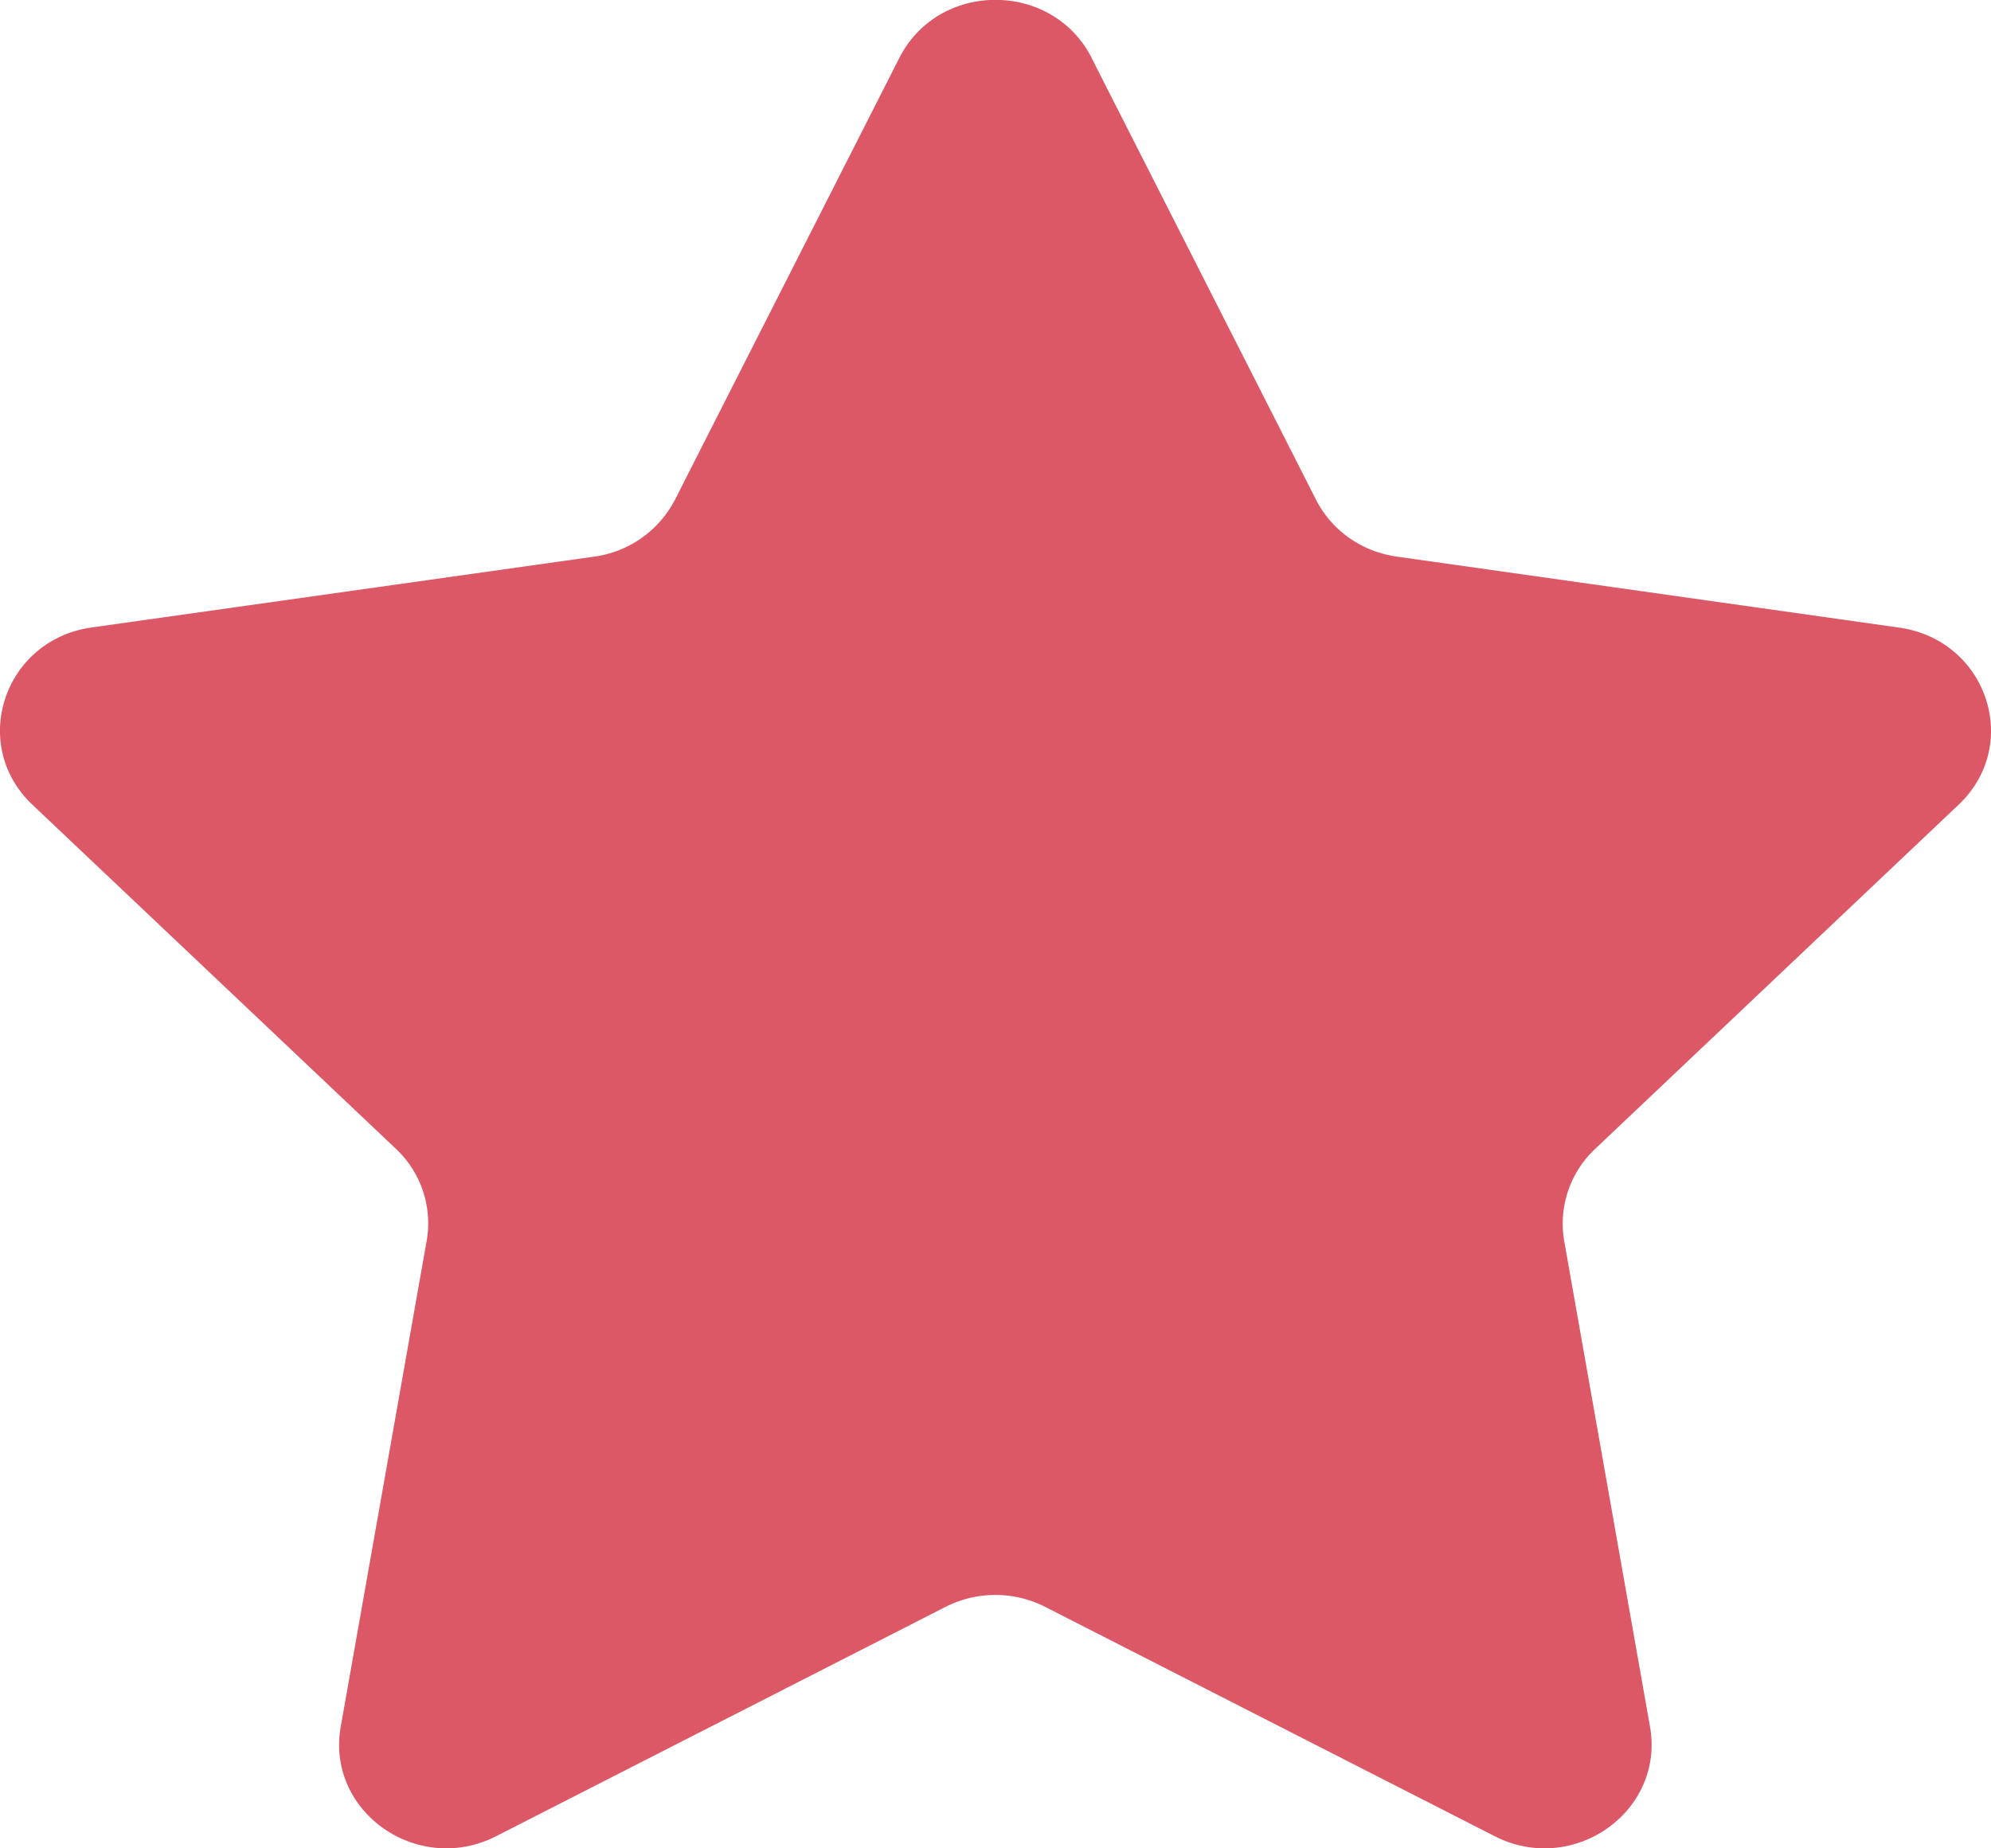 <svg height="13" viewBox="0 0 14 13" width="14" xmlns="http://www.w3.org/2000/svg"><path d="m7.676.408 1.578 3.107c.11.216.322.366.569.4l3.53.499c.62.087.866.825.418 1.247l-2.555 2.42a.721.721 0 0 0 -.217.648l.603 3.414c.106.598-.54 1.054-1.093.771l-3.159-1.612a.774.774 0 0 0 -.702 0l-3.158 1.612c-.553.283-1.2-.173-1.094-.77l.604-3.416a.718.718 0 0 0 -.216-.648l-2.556-2.42c-.447-.423-.2-1.161.418-1.247l3.532-.498a.754.754 0 0 0 .568-.4l1.578-3.108c.277-.544 1.075-.544 1.352 0z" fill="#dc5867"/></svg>